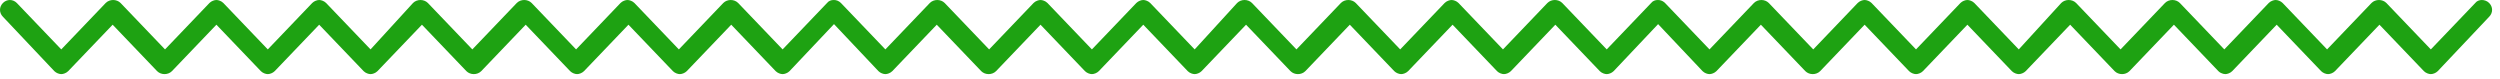 <svg xmlns="http://www.w3.org/2000/svg" width="253" height="8" viewBox="0 0 253 8" fill="none"><path d="M83.7 0.3L79.2 5L74.7 0.3C74.3 -0.1 73.6 -0.1 73.2 0.3L68.7 5L64.2 0.3C64 0.1 63.7 1.34705e-07 63.5 1.34705e-07C63.3 1.34705e-07 63 0.1 62.8 0.3L58.3 5L53.8 0.3C53.4 -0.1 52.7 -0.1 52.3 0.3L47.8 5L43.3 0.3C42.9 -0.1 42.2 -0.1 41.8 0.3L37.5 5L33 0.3C32.8 0.1 32.5 1.34705e-07 32.3 1.34705e-07C32.1 1.34705e-07 31.8 0.1 31.6 0.3L27.1 5L22.6 0.3C22.4 0.1 22.1 1.34705e-07 21.9 1.34705e-07C21.7 1.34705e-07 21.4 0.1 21.2 0.3L16.7 5L12.2 0.3C11.8 -0.1 11.1 -0.1 10.7 0.3L6.2 5L1.7 0.3C1.3 -0.1 0.7 -0.1 0.3 0.3C-0.1 0.7 -0.1 1.3 0.3 1.7L5.5 7.2C5.7 7.4 6 7.5 6.2 7.5C6.4 7.5 6.7 7.4 6.9 7.2L11.4 2.5L15.9 7.2C16.3 7.6 17 7.6 17.4 7.2L21.9 2.5L26.4 7.2C26.6 7.4 26.9 7.5 27.1 7.5C27.3 7.5 27.6 7.4 27.8 7.2L32.3 2.5L36.8 7.2C37 7.4 37.3 7.5 37.5 7.5C37.7 7.5 38 7.4 38.2 7.2L42.7 2.5L47.2 7.2C47.6 7.6 48.3 7.6 48.7 7.2L53.2 2.5L57.7 7.2C57.9 7.4 58.2 7.5 58.4 7.5C58.6 7.5 58.9 7.4 59.1 7.2L63.6 2.5L68.1 7.2C68.3 7.4 68.6 7.5 68.8 7.5C69 7.5 69.3 7.4 69.5 7.2L74 2.5L78.5 7.2C78.7 7.4 79 7.5 79.2 7.5C79.4 7.5 79.7 7.4 79.9 7.2L84.4 2.44L88.9 7.2C89.1 7.4 89.4 7.5 89.6 7.5C89.8 7.5 90.1 7.4 90.3 7.2L94.8 2.5L99.3 7.2C99.7 7.6 100.4 7.6 100.8 7.2L105.3 2.5L109.8 7.2C110 7.4 110.3 7.5 110.5 7.5C110.7 7.5 111 7.4 111.2 7.2L115.7 2.5L120.2 7.2C120.4 7.4 120.7 7.5 120.9 7.5C121.1 7.5 121.4 7.4 121.6 7.2L126.1 2.5L130.6 7.2C131 7.6 131.7 7.6 132.1 7.2L136.6 2.5L141.1 7.2C141.3 7.4 141.6 7.5 141.8 7.5C142 7.5 142.3 7.4 142.5 7.2L147 2.5L151.5 7.2C151.7 7.4 152 7.5 152.2 7.5C152.4 7.5 152.7 7.4 152.9 7.2L157.4 2.5L161.9 7.2C162.1 7.4 162.4 7.5 162.6 7.5C162.8 7.5 163.1 7.4 163.3 7.2L167.8 2.441L172.3 7.2C172.5 7.4 172.8 7.5 173 7.5C173.2 7.5 173.5 7.4 173.7 7.2L178.2 2.5L182.7 7.2C183.1 7.6 183.8 7.6 184.2 7.2L188.7 2.5L193.2 7.2C193.4 7.4 193.7 7.5 193.9 7.5C194.1 7.5 194.4 7.4 194.6 7.2L199.1 2.5L203.6 7.2C203.8 7.4 204.1 7.5 204.3 7.5C204.5 7.5 204.8 7.4 205 7.2L209.5 2.5L214 7.2C214.4 7.6 215.1 7.6 215.5 7.2L220 2.5L224.5 7.2C224.573 7.273 224.659 7.333 224.749 7.379C224.906 7.46 225.073 7.5 225.2 7.5C225.4 7.5 225.7 7.4 225.9 7.2L230.4 2.5L234.9 7.2C235.1 7.4 235.4 7.5 235.6 7.5C235.8 7.5 236.1 7.4 236.3 7.2L240.8 2.5L245.3 7.2C245.5 7.4 245.8 7.5 246 7.5C246.2 7.5 246.5 7.4 246.7 7.2L251.9 1.7C252.3 1.3 252.3 0.7 251.9 0.3C251.5 -0.1 250.8 -0.1 250.5 0.3L246 5L241.5 0.3C241.1 -0.1 240.4 -0.1 240 0.3L235.5 5L231 0.3C230.8 0.1 230.5 1.34705e-07 230.3 1.34705e-07C230.1 1.34705e-07 229.8 0.1 229.6 0.3L225.1 5L220.6 0.3C220.2 -0.1 219.5 -0.1 219.1 0.3L214.6 5L210.1 0.3C209.7 -0.1 209 -0.1 208.6 0.3L204.3 5L199.8 0.3C199.6 0.1 199.3 1.34705e-07 199.1 1.34705e-07C198.9 1.34705e-07 198.6 0.1 198.4 0.3L193.9 5L189.4 0.3C189.2 0.1 188.9 1.34705e-07 188.7 1.34705e-07C188.5 1.34705e-07 188.2 0.1 188 0.3L183.5 5L179 0.3C178.6 -0.1 177.9 -0.1 177.5 0.3L173 5L168.544 0.346C168.53 0.33 168.515 0.315 168.5 0.3C168.483 0.282 168.464 0.266 168.446 0.249C168.25 0.079 168.016 -0.004 167.782 0C167.514 -0.005 167.256 0.094 167.102 0.298L167.1 0.3C167.085 0.315 167.07 0.331 167.056 0.346L162.6 5L158.1 0.3C157.7 -0.1 157 -0.1 156.6 0.3L152.1 5L147.6 0.3C147.4 0.1 147.1 1.34705e-07 146.9 1.34705e-07C146.7 1.34705e-07 146.4 0.1 146.2 0.3L141.7 5L137.2 0.3C136.8 -0.1 136.1 -0.1 135.7 0.3L131.2 5L126.7 0.3C126.3 -0.1 125.6 -0.1 125.2 0.3L120.9 5L116.4 0.3C116.2 0.1 115.9 1.34705e-07 115.7 1.34705e-07C115.5 1.34705e-07 115.2 0.1 115 0.3L110.5 5L106 0.3C105.8 0.1 105.5 1.34705e-07 105.3 1.34705e-07C105.1 1.34705e-07 104.8 0.1 104.6 0.3L100.1 5L95.6 0.3C95.2 -0.1 94.5 -0.1 94.1 0.3L89.6 5L85.1 0.3C84.895 0.095 84.638 -0.005 84.382 0C84.112 -0.005 83.854 0.095 83.7 0.3Z" fill="#1EA212"></path></svg>